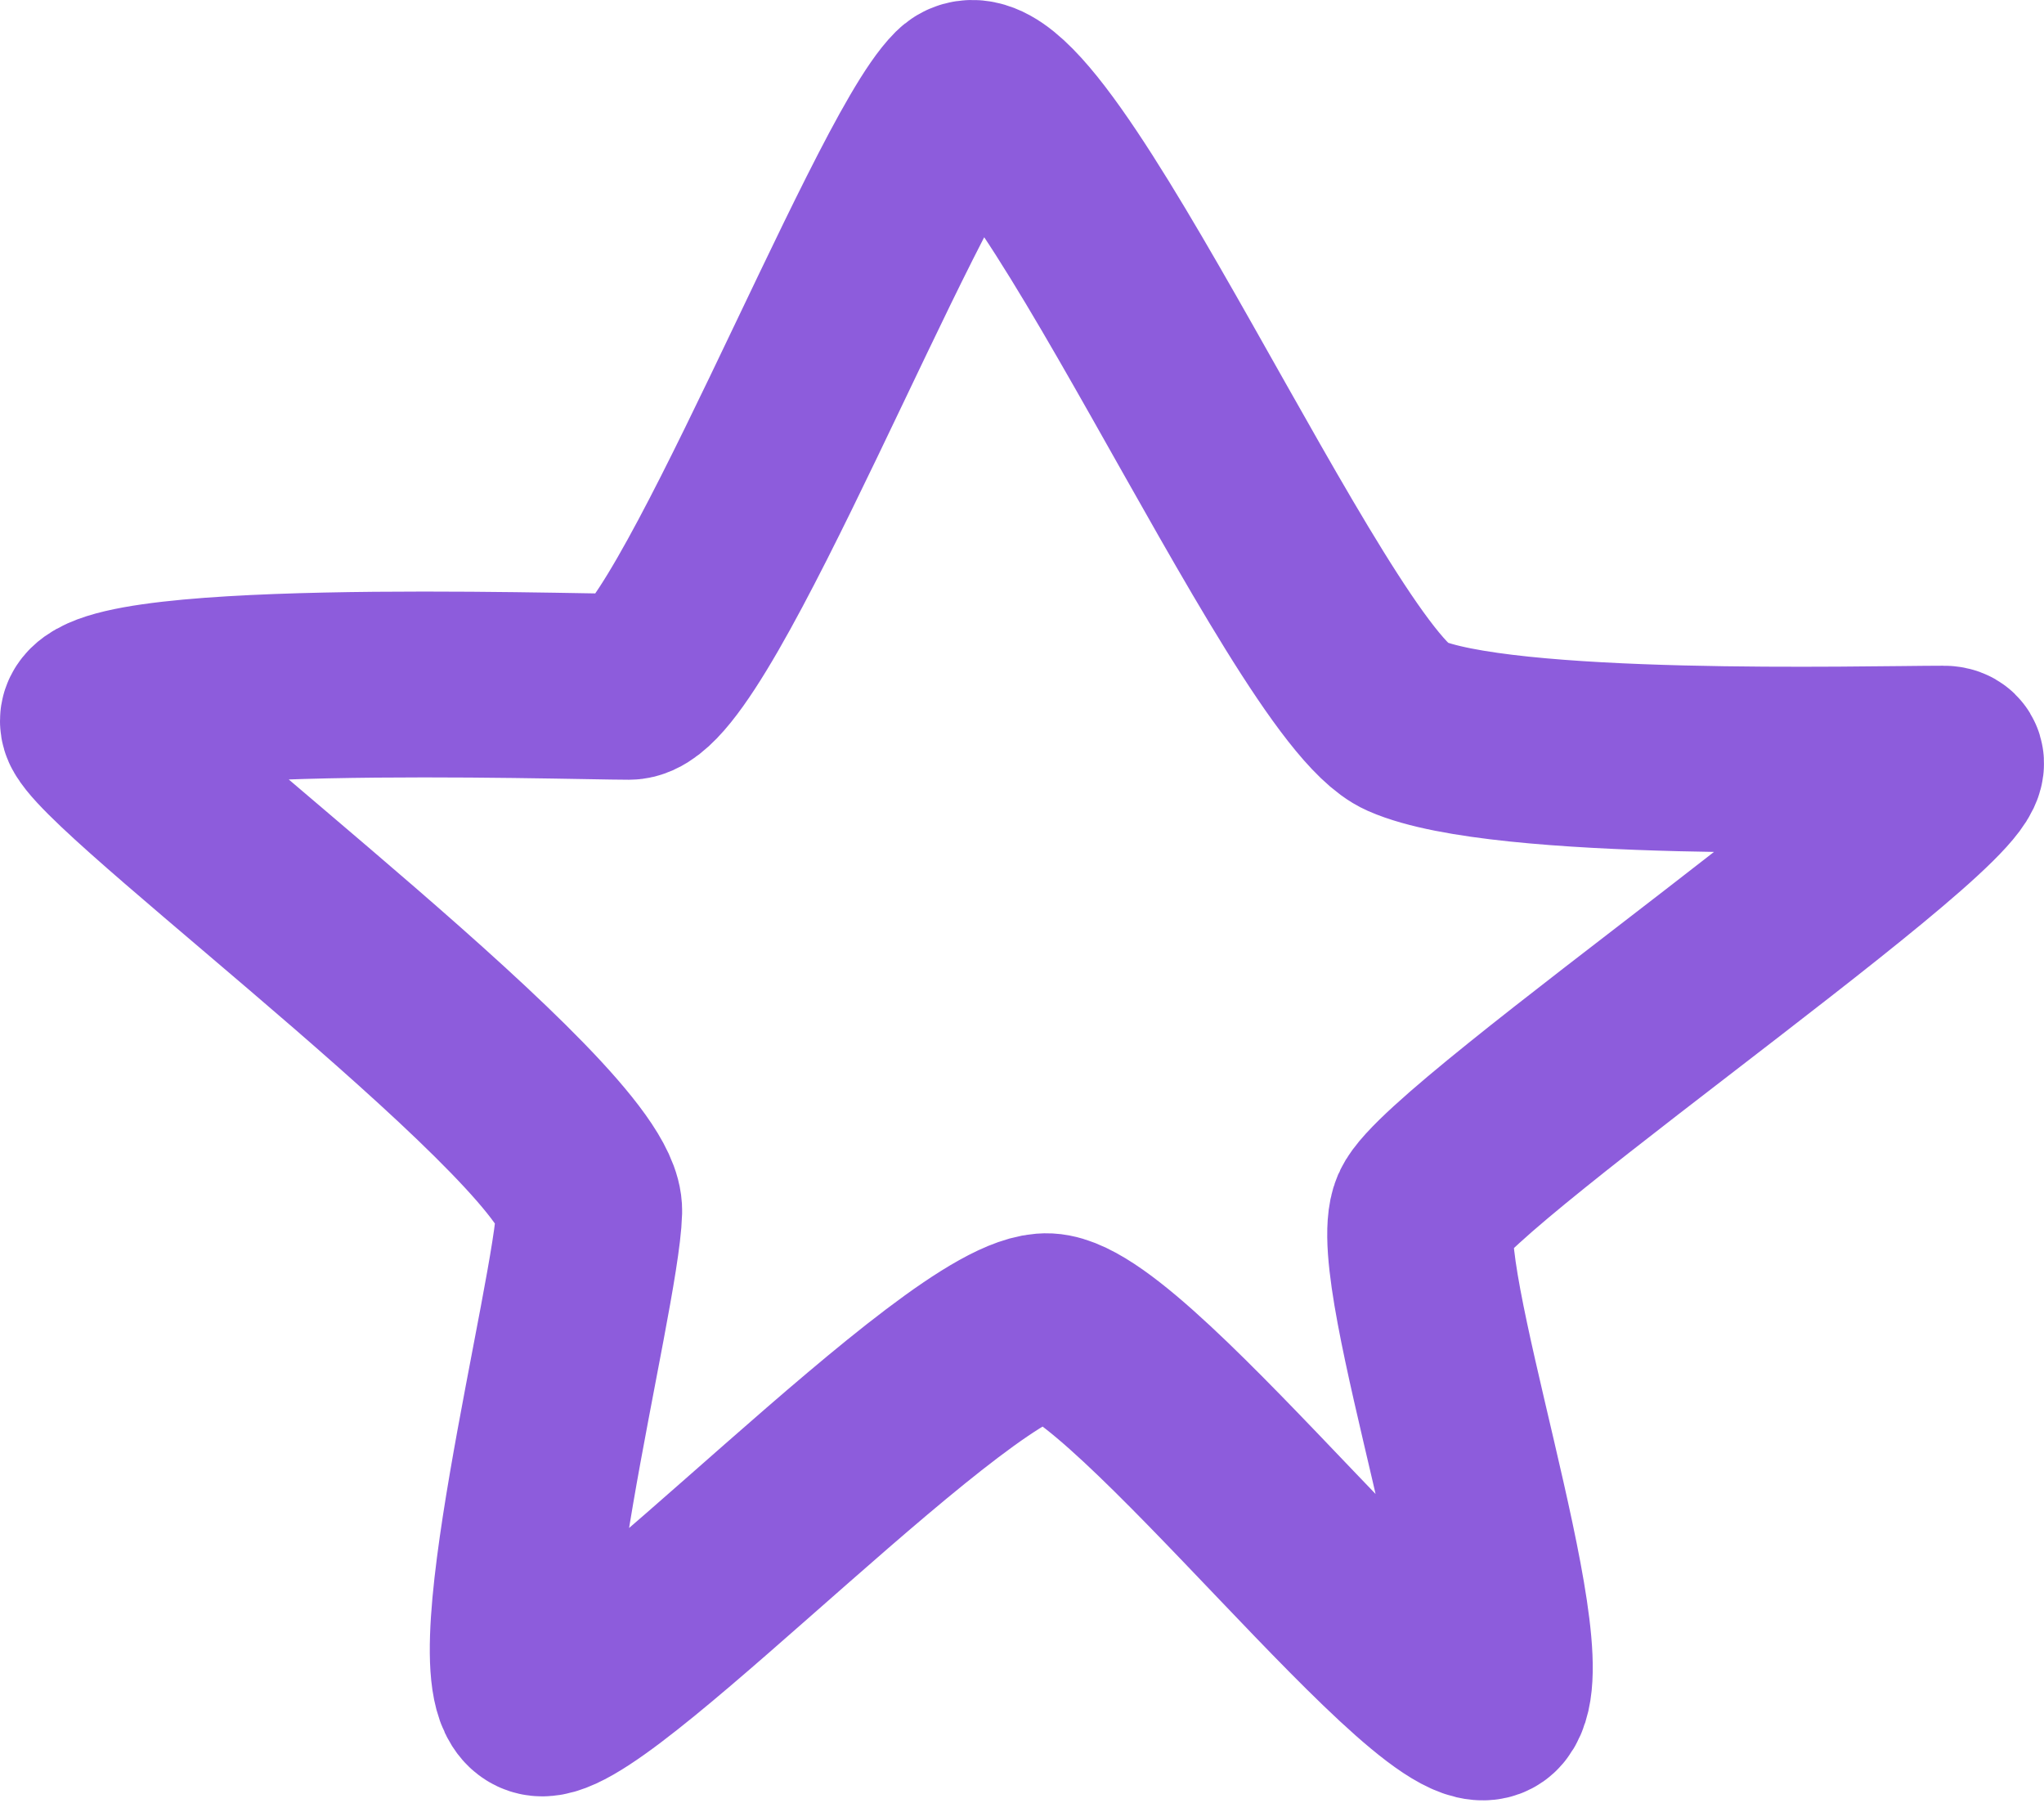<svg width="44" height="39" viewBox="0 0 44 39" fill="none" xmlns="http://www.w3.org/2000/svg">
<path d="M30.253 15.624C28.162 14.702 22.131 0.673 20.691 2.102C19.251 3.532 14.886 14.783 13.539 14.783C12.191 14.783 1.335 14.425 2.032 15.624C2.729 16.823 12.73 24.274 12.684 26.072C12.637 27.87 10.326 36.665 11.673 36.665C13.02 36.665 20.745 28.454 22.557 28.546C24.368 28.639 31.236 37.726 32.119 36.665C33.001 35.605 30.084 27.363 30.642 26.072C31.199 24.781 43.555 16.329 41.836 16.329C40.117 16.329 32.343 16.546 30.253 15.624Z" stroke="#8D5CDC" stroke-width="4" stroke-linecap="round"/>
</svg>
